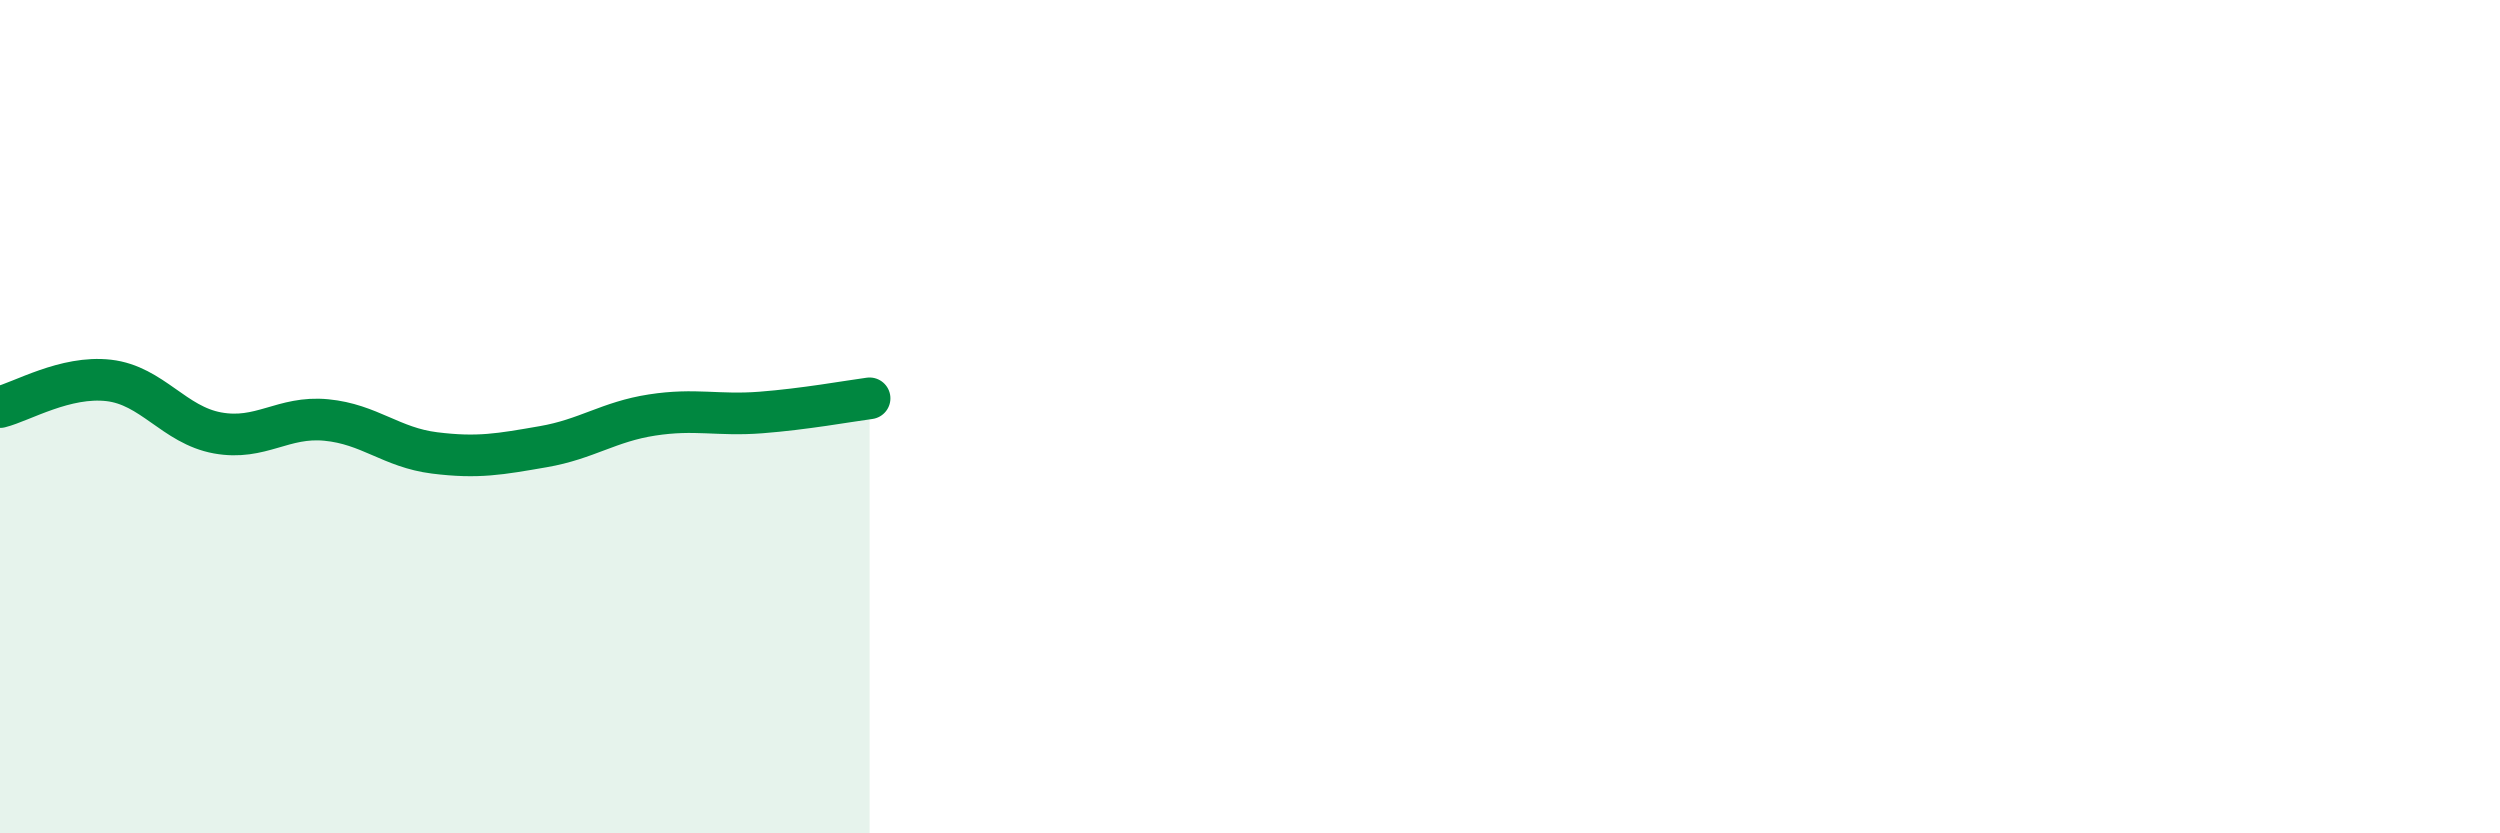 
    <svg width="60" height="20" viewBox="0 0 60 20" xmlns="http://www.w3.org/2000/svg">
      <path
        d="M 0,9.77 C 0.52,9.64 1.57,9.01 2.61,9.13 C 3.65,9.25 4.18,10.2 5.22,10.39 C 6.26,10.58 6.79,9.98 7.83,10.08 C 8.87,10.18 9.39,10.74 10.43,10.87 C 11.47,11 12,10.9 13.04,10.72 C 14.08,10.54 14.61,10.12 15.65,9.96 C 16.69,9.8 17.22,9.98 18.26,9.9 C 19.3,9.82 20.35,9.63 20.87,9.56L20.87 20L0 20Z"
        fill="#008740"
        opacity="0.1"
        stroke-linecap="round"
        stroke-linejoin="round"
      />
      <path
        d="M 0,9.77 C 0.52,9.64 1.57,9.01 2.61,9.13 C 3.65,9.25 4.18,10.2 5.22,10.39 C 6.26,10.58 6.79,9.98 7.83,10.08 C 8.87,10.18 9.39,10.74 10.43,10.87 C 11.47,11 12,10.9 13.04,10.72 C 14.08,10.54 14.61,10.12 15.65,9.96 C 16.69,9.8 17.22,9.98 18.26,9.9 C 19.3,9.82 20.35,9.63 20.87,9.56"
        stroke="#008740"
        stroke-width="1"
        fill="none"
        stroke-linecap="round"
        stroke-linejoin="round"
      />
    </svg>
  
